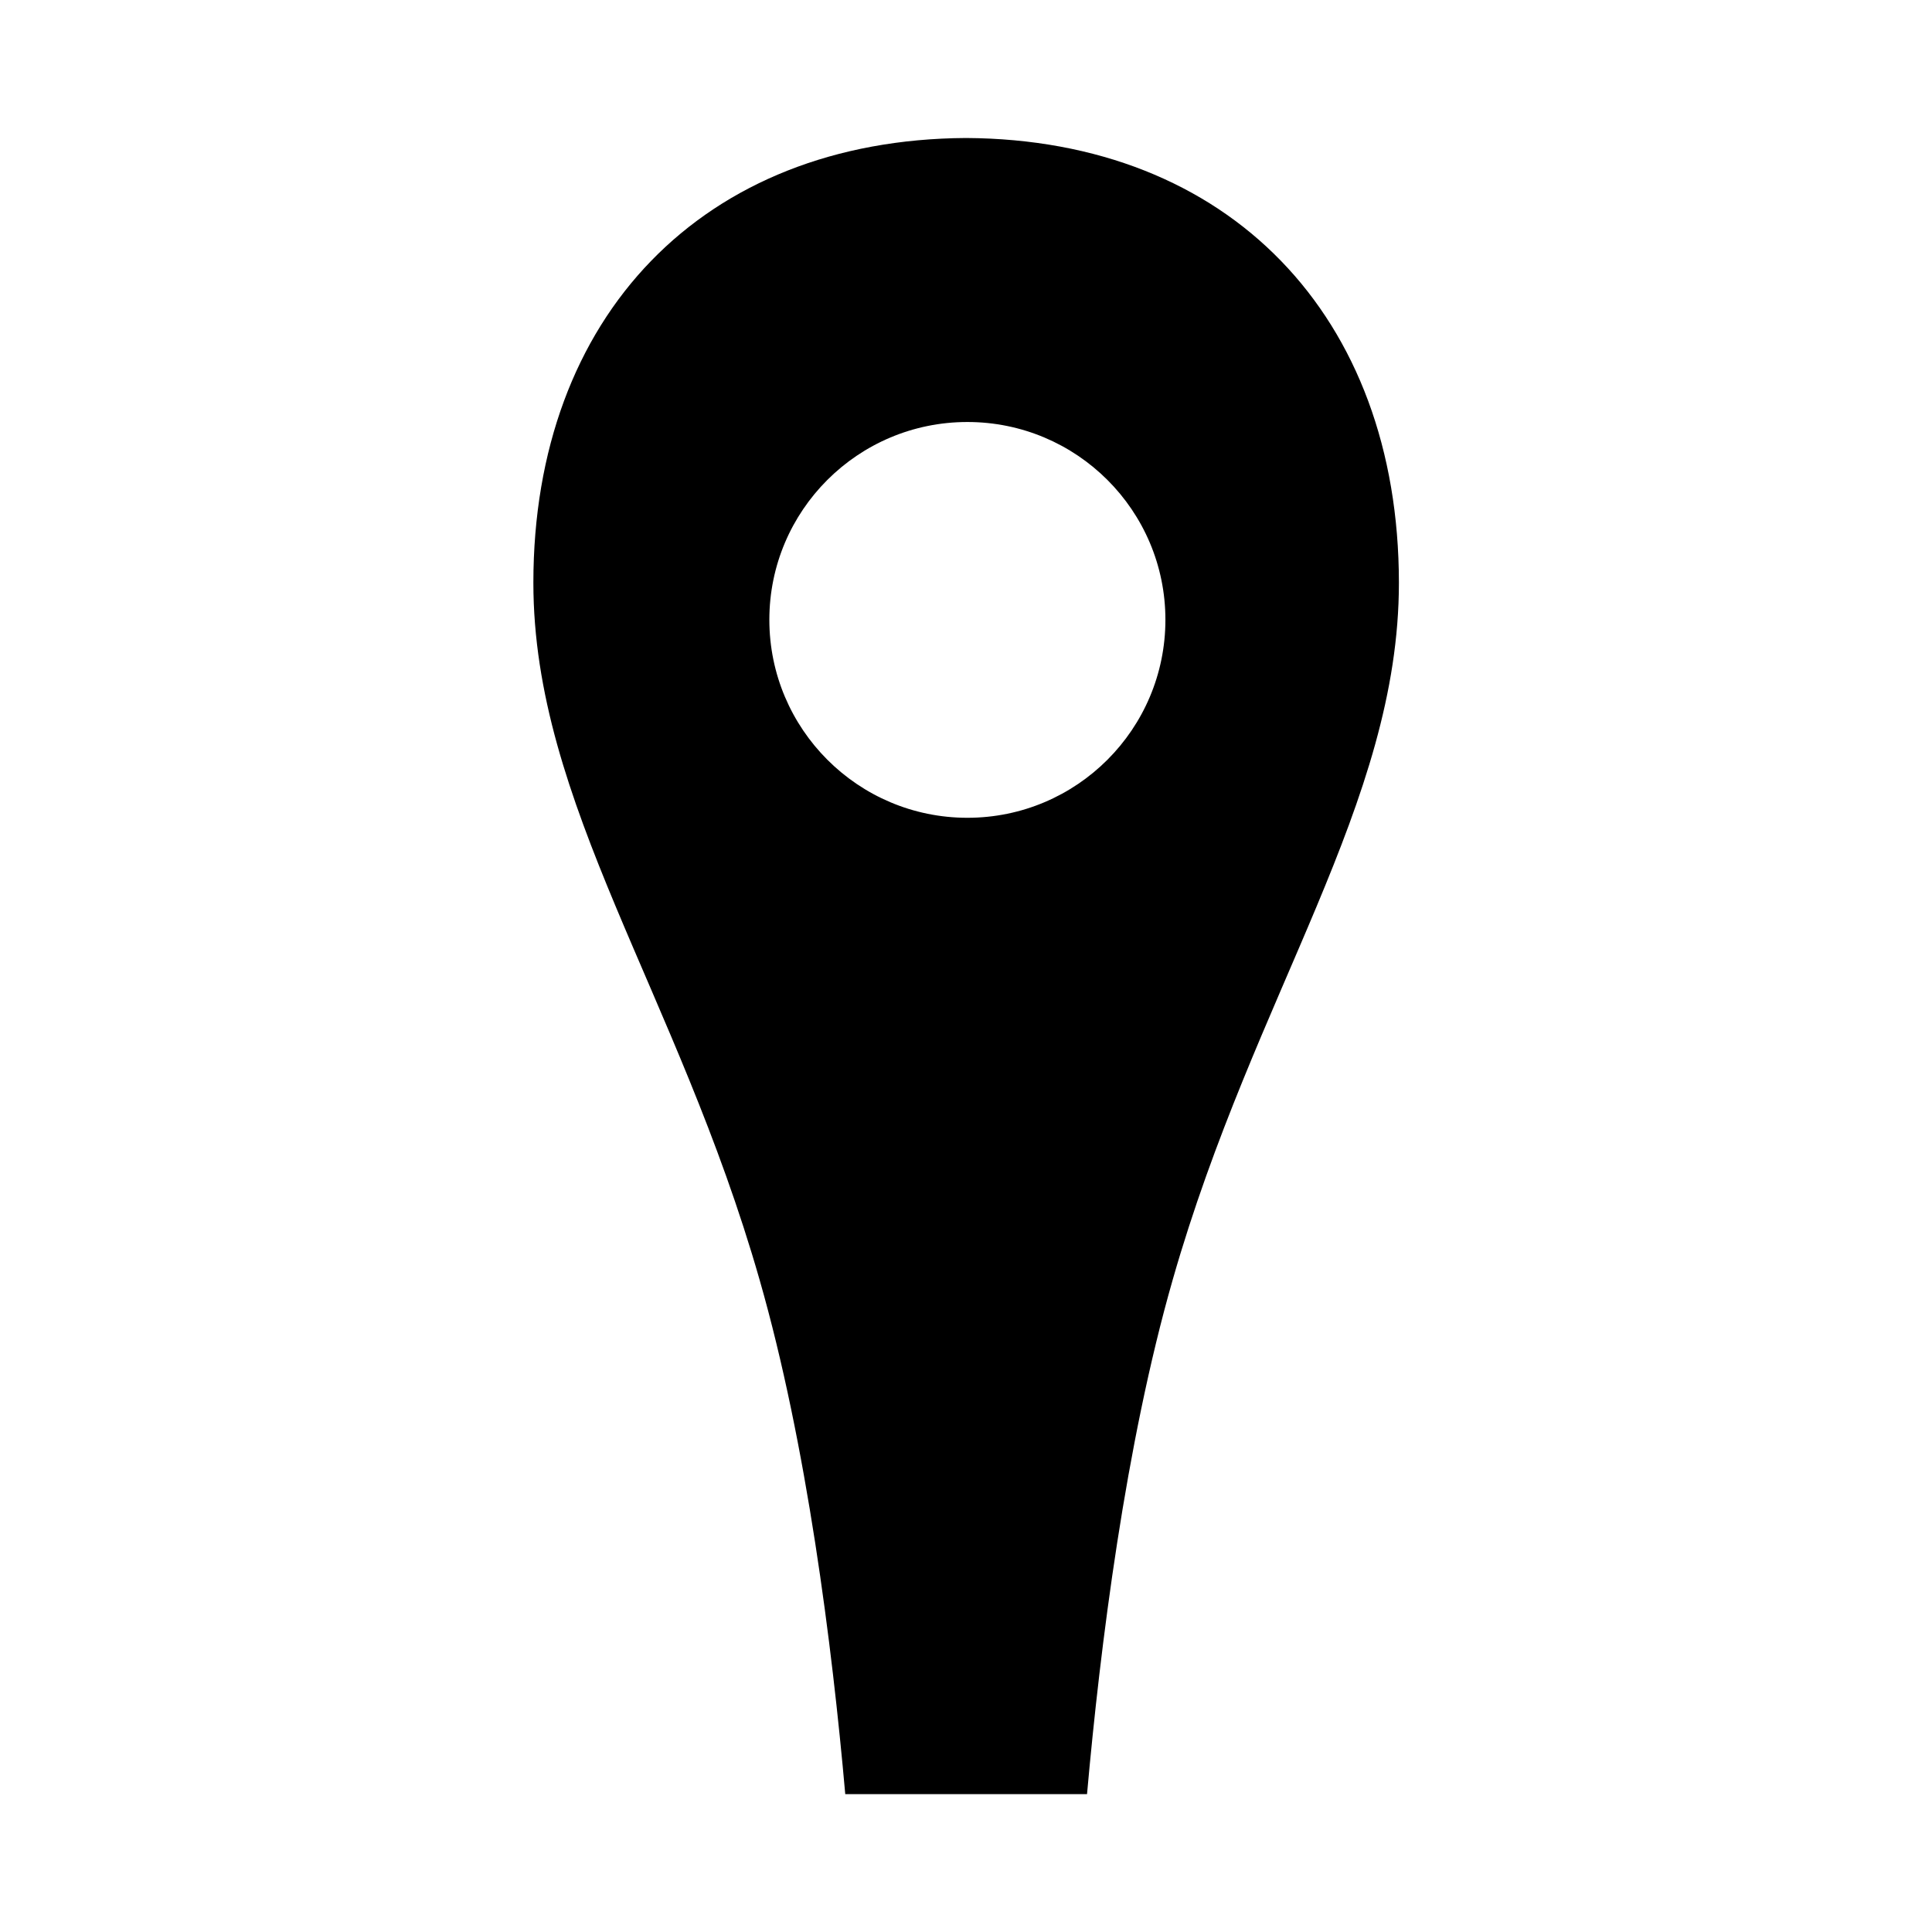 <?xml version="1.0" encoding="utf-8"?><!-- Uploaded to: SVG Repo, www.svgrepo.com, Generator: SVG Repo Mixer Tools -->
<svg fill="#000000" width="800px" height="800px" viewBox="0 0 14 14" role="img" focusable="false" aria-hidden="true" xmlns="http://www.w3.org/2000/svg"><path d="m 7,1 c -1.905,0.011 -3.135,1.29 -3.135,3.223 0,1.601 1.044,2.97 1.639,5.05 0.342,1.192 0.526,2.651 0.621,3.728 l 1.752,0 c 0.096,-1.076 0.279,-2.535 0.621,-3.728 0.595,-2.08 1.639,-3.449 1.639,-5.05 C 10.136,2.29 8.905,1.01 7,1 Z m 0.01,4.926 c -0.792,0 -1.435,-0.643 -1.435,-1.435 0,-0.791 0.642,-1.433 1.435,-1.433 0.792,0 1.435,0.641 1.435,1.433 0,0.792 -0.642,1.435 -1.435,1.435 z"/></svg>